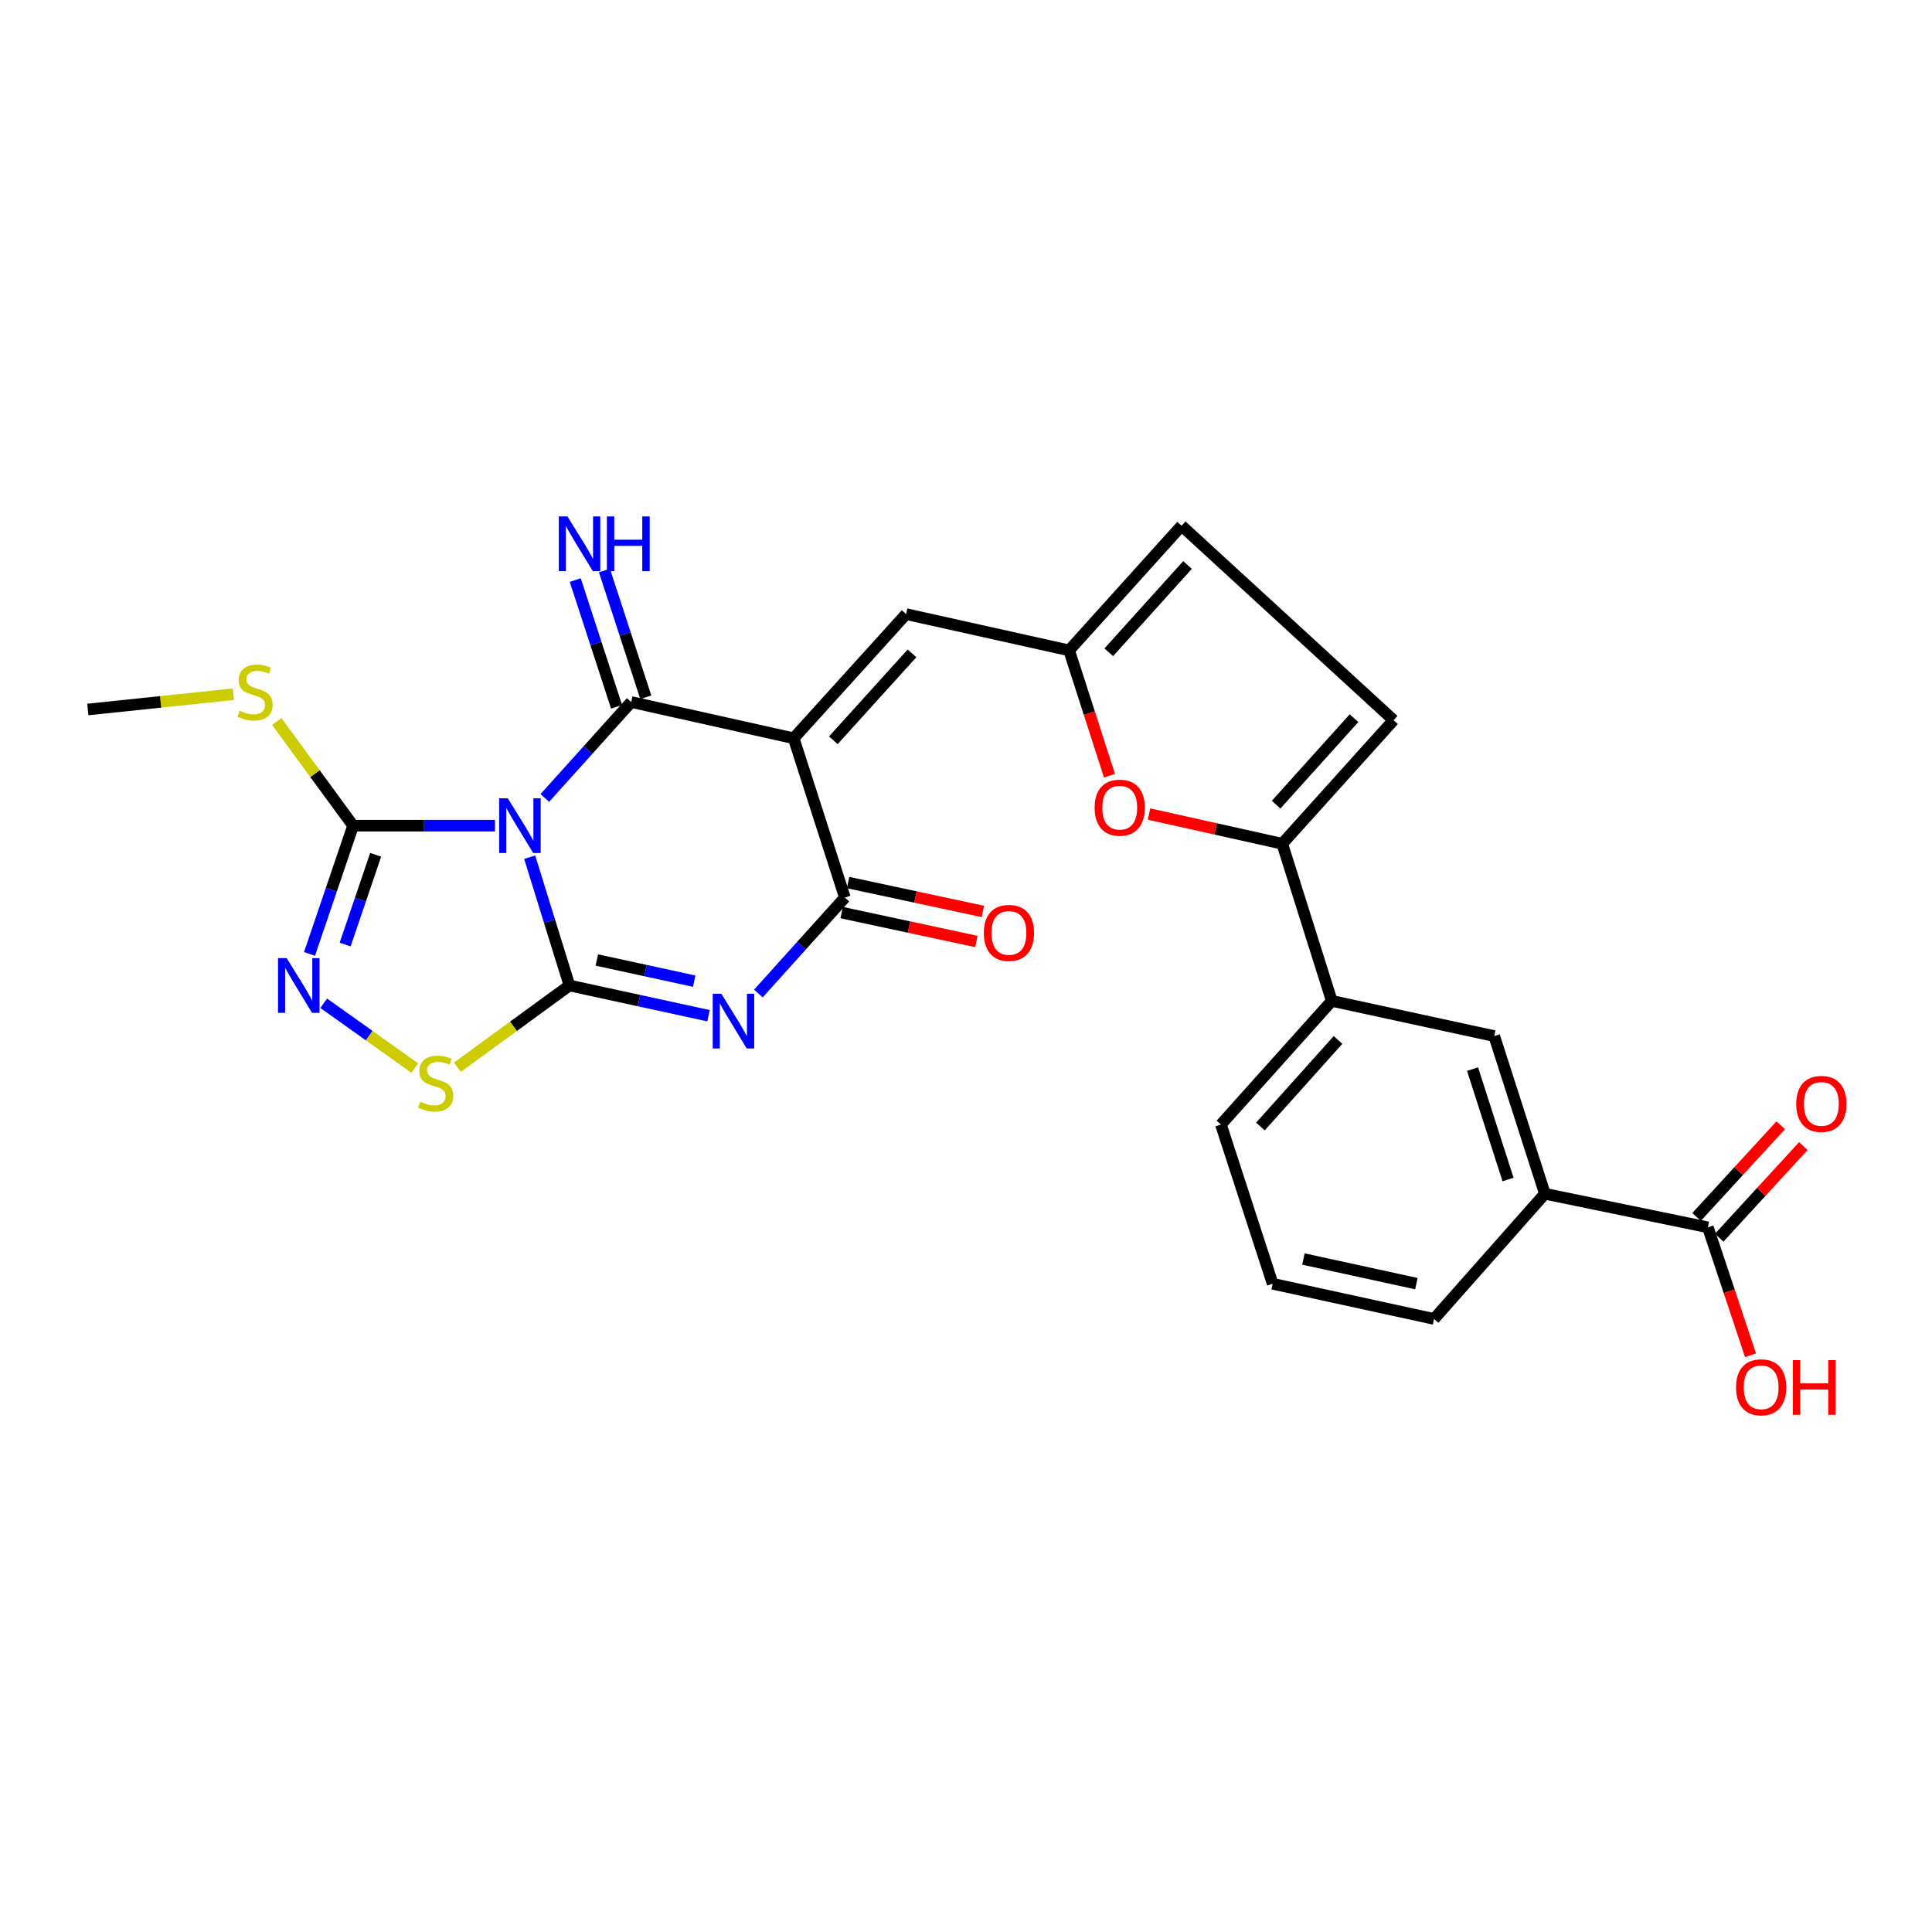 <?xml version='1.0' encoding='iso-8859-1'?>
<svg version='1.1' baseProfile='full'
              xmlns='http://www.w3.org/2000/svg'
                      xmlns:rdkit='http://www.rdkit.org/xml'
                      xmlns:xlink='http://www.w3.org/1999/xlink'
                  xml:space='preserve'
width='1000px' height='1000px' viewBox='0 0 1000 1000'>
<!-- END OF HEADER -->
<rect style='opacity:1.0;fill:#FFFFFF;stroke:none' width='1000' height='1000' x='0' y='0'> </rect>
<path class='bond-0' d='M 274.162,443.688 L 284.453,476.888' style='fill:none;fill-rule:evenodd;stroke:#0000FF;stroke-width:6px;stroke-linecap:butt;stroke-linejoin:miter;stroke-opacity:1' />
<path class='bond-0' d='M 284.453,476.888 L 294.745,510.088' style='fill:none;fill-rule:evenodd;stroke:#000000;stroke-width:6px;stroke-linecap:butt;stroke-linejoin:miter;stroke-opacity:1' />
<path class='bond-1' d='M 281.994,413.04 L 304.35,388.205' style='fill:none;fill-rule:evenodd;stroke:#0000FF;stroke-width:6px;stroke-linecap:butt;stroke-linejoin:miter;stroke-opacity:1' />
<path class='bond-1' d='M 304.35,388.205 L 326.706,363.37' style='fill:none;fill-rule:evenodd;stroke:#000000;stroke-width:6px;stroke-linecap:butt;stroke-linejoin:miter;stroke-opacity:1' />
<path class='bond-5' d='M 256.203,427.362 L 219.487,427.362' style='fill:none;fill-rule:evenodd;stroke:#0000FF;stroke-width:6px;stroke-linecap:butt;stroke-linejoin:miter;stroke-opacity:1' />
<path class='bond-5' d='M 219.487,427.362 L 182.771,427.362' style='fill:none;fill-rule:evenodd;stroke:#000000;stroke-width:6px;stroke-linecap:butt;stroke-linejoin:miter;stroke-opacity:1' />
<path class='bond-3' d='M 294.745,510.088 L 330.738,517.91' style='fill:none;fill-rule:evenodd;stroke:#000000;stroke-width:6px;stroke-linecap:butt;stroke-linejoin:miter;stroke-opacity:1' />
<path class='bond-3' d='M 330.738,517.91 L 366.732,525.732' style='fill:none;fill-rule:evenodd;stroke:#0000FF;stroke-width:6px;stroke-linecap:butt;stroke-linejoin:miter;stroke-opacity:1' />
<path class='bond-3' d='M 308.92,496.892 L 334.116,502.367' style='fill:none;fill-rule:evenodd;stroke:#000000;stroke-width:6px;stroke-linecap:butt;stroke-linejoin:miter;stroke-opacity:1' />
<path class='bond-3' d='M 334.116,502.367 L 359.312,507.843' style='fill:none;fill-rule:evenodd;stroke:#0000FF;stroke-width:6px;stroke-linecap:butt;stroke-linejoin:miter;stroke-opacity:1' />
<path class='bond-7' d='M 294.745,510.088 L 265.748,531.229' style='fill:none;fill-rule:evenodd;stroke:#000000;stroke-width:6px;stroke-linecap:butt;stroke-linejoin:miter;stroke-opacity:1' />
<path class='bond-7' d='M 265.748,531.229 L 236.751,552.371' style='fill:none;fill-rule:evenodd;stroke:#CCCC00;stroke-width:6px;stroke-linecap:butt;stroke-linejoin:miter;stroke-opacity:1' />
<path class='bond-2' d='M 326.706,363.37 L 410.81,382.129' style='fill:none;fill-rule:evenodd;stroke:#000000;stroke-width:6px;stroke-linecap:butt;stroke-linejoin:miter;stroke-opacity:1' />
<path class='bond-14' d='M 334.266,360.902 L 323.563,328.107' style='fill:none;fill-rule:evenodd;stroke:#000000;stroke-width:6px;stroke-linecap:butt;stroke-linejoin:miter;stroke-opacity:1' />
<path class='bond-14' d='M 323.563,328.107 L 312.86,295.312' style='fill:none;fill-rule:evenodd;stroke:#0000FF;stroke-width:6px;stroke-linecap:butt;stroke-linejoin:miter;stroke-opacity:1' />
<path class='bond-14' d='M 319.145,365.837 L 308.442,333.042' style='fill:none;fill-rule:evenodd;stroke:#000000;stroke-width:6px;stroke-linecap:butt;stroke-linejoin:miter;stroke-opacity:1' />
<path class='bond-14' d='M 308.442,333.042 L 297.74,300.247' style='fill:none;fill-rule:evenodd;stroke:#0000FF;stroke-width:6px;stroke-linecap:butt;stroke-linejoin:miter;stroke-opacity:1' />
<path class='bond-4' d='M 410.81,382.129 L 437.301,464.581' style='fill:none;fill-rule:evenodd;stroke:#000000;stroke-width:6px;stroke-linecap:butt;stroke-linejoin:miter;stroke-opacity:1' />
<path class='bond-8' d='M 410.81,382.129 L 468.997,317.863' style='fill:none;fill-rule:evenodd;stroke:#000000;stroke-width:6px;stroke-linecap:butt;stroke-linejoin:miter;stroke-opacity:1' />
<path class='bond-8' d='M 431.328,383.165 L 472.059,338.178' style='fill:none;fill-rule:evenodd;stroke:#000000;stroke-width:6px;stroke-linecap:butt;stroke-linejoin:miter;stroke-opacity:1' />
<path class='bond-28' d='M 392.537,514.237 L 414.919,489.409' style='fill:none;fill-rule:evenodd;stroke:#0000FF;stroke-width:6px;stroke-linecap:butt;stroke-linejoin:miter;stroke-opacity:1' />
<path class='bond-28' d='M 414.919,489.409 L 437.301,464.581' style='fill:none;fill-rule:evenodd;stroke:#000000;stroke-width:6px;stroke-linecap:butt;stroke-linejoin:miter;stroke-opacity:1' />
<path class='bond-19' d='M 435.633,472.357 L 470.511,479.836' style='fill:none;fill-rule:evenodd;stroke:#000000;stroke-width:6px;stroke-linecap:butt;stroke-linejoin:miter;stroke-opacity:1' />
<path class='bond-19' d='M 470.511,479.836 L 505.388,487.315' style='fill:none;fill-rule:evenodd;stroke:#FF0000;stroke-width:6px;stroke-linecap:butt;stroke-linejoin:miter;stroke-opacity:1' />
<path class='bond-19' d='M 438.968,456.805 L 473.846,464.284' style='fill:none;fill-rule:evenodd;stroke:#000000;stroke-width:6px;stroke-linecap:butt;stroke-linejoin:miter;stroke-opacity:1' />
<path class='bond-19' d='M 473.846,464.284 L 508.723,471.763' style='fill:none;fill-rule:evenodd;stroke:#FF0000;stroke-width:6px;stroke-linecap:butt;stroke-linejoin:miter;stroke-opacity:1' />
<path class='bond-6' d='M 182.771,427.362 L 171.486,460.553' style='fill:none;fill-rule:evenodd;stroke:#000000;stroke-width:6px;stroke-linecap:butt;stroke-linejoin:miter;stroke-opacity:1' />
<path class='bond-6' d='M 171.486,460.553 L 160.202,493.743' style='fill:none;fill-rule:evenodd;stroke:#0000FF;stroke-width:6px;stroke-linecap:butt;stroke-linejoin:miter;stroke-opacity:1' />
<path class='bond-6' d='M 194.444,442.439 L 186.545,465.673' style='fill:none;fill-rule:evenodd;stroke:#000000;stroke-width:6px;stroke-linecap:butt;stroke-linejoin:miter;stroke-opacity:1' />
<path class='bond-6' d='M 186.545,465.673 L 178.646,488.906' style='fill:none;fill-rule:evenodd;stroke:#0000FF;stroke-width:6px;stroke-linecap:butt;stroke-linejoin:miter;stroke-opacity:1' />
<path class='bond-21' d='M 182.771,427.362 L 163.019,400.413' style='fill:none;fill-rule:evenodd;stroke:#000000;stroke-width:6px;stroke-linecap:butt;stroke-linejoin:miter;stroke-opacity:1' />
<path class='bond-21' d='M 163.019,400.413 L 143.267,373.463' style='fill:none;fill-rule:evenodd;stroke:#CCCC00;stroke-width:6px;stroke-linecap:butt;stroke-linejoin:miter;stroke-opacity:1' />
<path class='bond-27' d='M 167.56,519.283 L 191.116,536.052' style='fill:none;fill-rule:evenodd;stroke:#0000FF;stroke-width:6px;stroke-linecap:butt;stroke-linejoin:miter;stroke-opacity:1' />
<path class='bond-27' d='M 191.116,536.052 L 214.671,552.821' style='fill:none;fill-rule:evenodd;stroke:#CCCC00;stroke-width:6px;stroke-linecap:butt;stroke-linejoin:miter;stroke-opacity:1' />
<path class='bond-11' d='M 468.997,317.863 L 553.366,336.64' style='fill:none;fill-rule:evenodd;stroke:#000000;stroke-width:6px;stroke-linecap:butt;stroke-linejoin:miter;stroke-opacity:1' />
<path class='bond-9' d='M 663.687,436.729 L 629.208,429.039' style='fill:none;fill-rule:evenodd;stroke:#000000;stroke-width:6px;stroke-linecap:butt;stroke-linejoin:miter;stroke-opacity:1' />
<path class='bond-9' d='M 629.208,429.039 L 594.729,421.349' style='fill:none;fill-rule:evenodd;stroke:#FF0000;stroke-width:6px;stroke-linecap:butt;stroke-linejoin:miter;stroke-opacity:1' />
<path class='bond-15' d='M 663.687,436.729 L 689.33,518.058' style='fill:none;fill-rule:evenodd;stroke:#000000;stroke-width:6px;stroke-linecap:butt;stroke-linejoin:miter;stroke-opacity:1' />
<path class='bond-29' d='M 663.687,436.729 L 721.3,372.772' style='fill:none;fill-rule:evenodd;stroke:#000000;stroke-width:6px;stroke-linecap:butt;stroke-linejoin:miter;stroke-opacity:1' />
<path class='bond-29' d='M 660.512,416.49 L 700.84,371.72' style='fill:none;fill-rule:evenodd;stroke:#000000;stroke-width:6px;stroke-linecap:butt;stroke-linejoin:miter;stroke-opacity:1' />
<path class='bond-10' d='M 574.271,401.513 L 563.819,369.077' style='fill:none;fill-rule:evenodd;stroke:#FF0000;stroke-width:6px;stroke-linecap:butt;stroke-linejoin:miter;stroke-opacity:1' />
<path class='bond-10' d='M 563.819,369.077 L 553.366,336.64' style='fill:none;fill-rule:evenodd;stroke:#000000;stroke-width:6px;stroke-linecap:butt;stroke-linejoin:miter;stroke-opacity:1' />
<path class='bond-16' d='M 553.366,336.64 L 611.58,272.108' style='fill:none;fill-rule:evenodd;stroke:#000000;stroke-width:6px;stroke-linecap:butt;stroke-linejoin:miter;stroke-opacity:1' />
<path class='bond-16' d='M 573.908,337.614 L 614.658,292.442' style='fill:none;fill-rule:evenodd;stroke:#000000;stroke-width:6px;stroke-linecap:butt;stroke-linejoin:miter;stroke-opacity:1' />
<path class='bond-12' d='M 721.3,372.772 L 611.58,272.108' style='fill:none;fill-rule:evenodd;stroke:#000000;stroke-width:6px;stroke-linecap:butt;stroke-linejoin:miter;stroke-opacity:1' />
<path class='bond-13' d='M 883.994,635.263 L 799.625,617.891' style='fill:none;fill-rule:evenodd;stroke:#000000;stroke-width:6px;stroke-linecap:butt;stroke-linejoin:miter;stroke-opacity:1' />
<path class='bond-20' d='M 889.852,640.642 L 911.634,616.924' style='fill:none;fill-rule:evenodd;stroke:#000000;stroke-width:6px;stroke-linecap:butt;stroke-linejoin:miter;stroke-opacity:1' />
<path class='bond-20' d='M 911.634,616.924 L 933.416,593.205' style='fill:none;fill-rule:evenodd;stroke:#FF0000;stroke-width:6px;stroke-linecap:butt;stroke-linejoin:miter;stroke-opacity:1' />
<path class='bond-20' d='M 878.137,629.884 L 899.919,606.165' style='fill:none;fill-rule:evenodd;stroke:#000000;stroke-width:6px;stroke-linecap:butt;stroke-linejoin:miter;stroke-opacity:1' />
<path class='bond-20' d='M 899.919,606.165 L 921.701,582.446' style='fill:none;fill-rule:evenodd;stroke:#FF0000;stroke-width:6px;stroke-linecap:butt;stroke-linejoin:miter;stroke-opacity:1' />
<path class='bond-22' d='M 883.994,635.263 L 895.03,668.376' style='fill:none;fill-rule:evenodd;stroke:#000000;stroke-width:6px;stroke-linecap:butt;stroke-linejoin:miter;stroke-opacity:1' />
<path class='bond-22' d='M 895.03,668.376 L 906.065,701.489' style='fill:none;fill-rule:evenodd;stroke:#FF0000;stroke-width:6px;stroke-linecap:butt;stroke-linejoin:miter;stroke-opacity:1' />
<path class='bond-18' d='M 689.33,518.058 L 773.408,536.27' style='fill:none;fill-rule:evenodd;stroke:#000000;stroke-width:6px;stroke-linecap:butt;stroke-linejoin:miter;stroke-opacity:1' />
<path class='bond-23' d='M 689.33,518.058 L 631.947,582.06' style='fill:none;fill-rule:evenodd;stroke:#000000;stroke-width:6px;stroke-linecap:butt;stroke-linejoin:miter;stroke-opacity:1' />
<path class='bond-23' d='M 692.565,538.276 L 652.397,583.077' style='fill:none;fill-rule:evenodd;stroke:#000000;stroke-width:6px;stroke-linecap:butt;stroke-linejoin:miter;stroke-opacity:1' />
<path class='bond-17' d='M 799.625,617.891 L 773.408,536.27' style='fill:none;fill-rule:evenodd;stroke:#000000;stroke-width:6px;stroke-linecap:butt;stroke-linejoin:miter;stroke-opacity:1' />
<path class='bond-17' d='M 780.549,610.512 L 762.197,553.377' style='fill:none;fill-rule:evenodd;stroke:#000000;stroke-width:6px;stroke-linecap:butt;stroke-linejoin:miter;stroke-opacity:1' />
<path class='bond-30' d='M 799.625,617.891 L 742.269,682.679' style='fill:none;fill-rule:evenodd;stroke:#000000;stroke-width:6px;stroke-linecap:butt;stroke-linejoin:miter;stroke-opacity:1' />
<path class='bond-26' d='M 120.785,359.33 L 83.12,363.285' style='fill:none;fill-rule:evenodd;stroke:#CCCC00;stroke-width:6px;stroke-linecap:butt;stroke-linejoin:miter;stroke-opacity:1' />
<path class='bond-26' d='M 83.12,363.285 L 45.455,367.24' style='fill:none;fill-rule:evenodd;stroke:#000000;stroke-width:6px;stroke-linecap:butt;stroke-linejoin:miter;stroke-opacity:1' />
<path class='bond-25' d='M 631.947,582.06 L 658.73,664.476' style='fill:none;fill-rule:evenodd;stroke:#000000;stroke-width:6px;stroke-linecap:butt;stroke-linejoin:miter;stroke-opacity:1' />
<path class='bond-24' d='M 742.269,682.679 L 658.73,664.476' style='fill:none;fill-rule:evenodd;stroke:#000000;stroke-width:6px;stroke-linecap:butt;stroke-linejoin:miter;stroke-opacity:1' />
<path class='bond-24' d='M 733.124,664.408 L 674.647,651.666' style='fill:none;fill-rule:evenodd;stroke:#000000;stroke-width:6px;stroke-linecap:butt;stroke-linejoin:miter;stroke-opacity:1' />
<path  class='atom-0' d='M 262.842 413.202
L 272.122 428.202
Q 273.042 429.682, 274.522 432.362
Q 276.002 435.042, 276.082 435.202
L 276.082 413.202
L 279.842 413.202
L 279.842 441.522
L 275.962 441.522
L 266.002 425.122
Q 264.842 423.202, 263.602 421.002
Q 262.402 418.802, 262.042 418.122
L 262.042 441.522
L 258.362 441.522
L 258.362 413.202
L 262.842 413.202
' fill='#0000FF'/>
<path  class='atom-4' d='M 373.384 514.378
L 382.664 529.378
Q 383.584 530.858, 385.064 533.538
Q 386.544 536.218, 386.624 536.378
L 386.624 514.378
L 390.384 514.378
L 390.384 542.698
L 386.504 542.698
L 376.544 526.298
Q 375.384 524.378, 374.144 522.178
Q 372.944 519.978, 372.584 519.298
L 372.584 542.698
L 368.904 542.698
L 368.904 514.378
L 373.384 514.378
' fill='#0000FF'/>
<path  class='atom-7' d='M 148.385 495.928
L 157.665 510.928
Q 158.585 512.408, 160.065 515.088
Q 161.545 517.768, 161.625 517.928
L 161.625 495.928
L 165.385 495.928
L 165.385 524.248
L 161.505 524.248
L 151.545 507.848
Q 150.385 505.928, 149.145 503.728
Q 147.945 501.528, 147.585 500.848
L 147.585 524.248
L 143.905 524.248
L 143.905 495.928
L 148.385 495.928
' fill='#0000FF'/>
<path  class='atom-8' d='M 217.53 570.272
Q 217.85 570.392, 219.17 570.952
Q 220.49 571.512, 221.93 571.872
Q 223.41 572.192, 224.85 572.192
Q 227.53 572.192, 229.09 570.912
Q 230.65 569.592, 230.65 567.312
Q 230.65 565.752, 229.85 564.792
Q 229.09 563.832, 227.89 563.312
Q 226.69 562.792, 224.69 562.192
Q 222.17 561.432, 220.65 560.712
Q 219.17 559.992, 218.09 558.472
Q 217.05 556.952, 217.05 554.392
Q 217.05 550.832, 219.45 548.632
Q 221.89 546.432, 226.69 546.432
Q 229.97 546.432, 233.69 547.992
L 232.77 551.072
Q 229.37 549.672, 226.81 549.672
Q 224.05 549.672, 222.53 550.832
Q 221.01 551.952, 221.05 553.912
Q 221.05 555.432, 221.81 556.352
Q 222.61 557.272, 223.73 557.792
Q 224.89 558.312, 226.81 558.912
Q 229.37 559.712, 230.89 560.512
Q 232.41 561.312, 233.49 562.952
Q 234.61 564.552, 234.61 567.312
Q 234.61 571.232, 231.97 573.352
Q 229.37 575.432, 225.01 575.432
Q 222.49 575.432, 220.57 574.872
Q 218.69 574.352, 216.45 573.432
L 217.53 570.272
' fill='#CCCC00'/>
<path  class='atom-11' d='M 566.574 418.049
Q 566.574 411.249, 569.934 407.449
Q 573.294 403.649, 579.574 403.649
Q 585.854 403.649, 589.214 407.449
Q 592.574 411.249, 592.574 418.049
Q 592.574 424.929, 589.174 428.849
Q 585.774 432.729, 579.574 432.729
Q 573.334 432.729, 569.934 428.849
Q 566.574 424.969, 566.574 418.049
M 579.574 429.529
Q 583.894 429.529, 586.214 426.649
Q 588.574 423.729, 588.574 418.049
Q 588.574 412.489, 586.214 409.689
Q 583.894 406.849, 579.574 406.849
Q 575.254 406.849, 572.894 409.649
Q 570.574 412.449, 570.574 418.049
Q 570.574 423.769, 572.894 426.649
Q 575.254 429.529, 579.574 429.529
' fill='#FF0000'/>
<path  class='atom-15' d='M 293.716 267.306
L 302.996 282.306
Q 303.916 283.786, 305.396 286.466
Q 306.876 289.146, 306.956 289.306
L 306.956 267.306
L 310.716 267.306
L 310.716 295.626
L 306.836 295.626
L 296.876 279.226
Q 295.716 277.306, 294.476 275.106
Q 293.276 272.906, 292.916 272.226
L 292.916 295.626
L 289.236 295.626
L 289.236 267.306
L 293.716 267.306
' fill='#0000FF'/>
<path  class='atom-15' d='M 314.116 267.306
L 317.956 267.306
L 317.956 279.346
L 332.436 279.346
L 332.436 267.306
L 336.276 267.306
L 336.276 295.626
L 332.436 295.626
L 332.436 282.546
L 317.956 282.546
L 317.956 295.626
L 314.116 295.626
L 314.116 267.306
' fill='#0000FF'/>
<path  class='atom-20' d='M 509.227 482.873
Q 509.227 476.073, 512.587 472.273
Q 515.947 468.473, 522.227 468.473
Q 528.507 468.473, 531.867 472.273
Q 535.227 476.073, 535.227 482.873
Q 535.227 489.753, 531.827 493.673
Q 528.427 497.553, 522.227 497.553
Q 515.987 497.553, 512.587 493.673
Q 509.227 489.793, 509.227 482.873
M 522.227 494.353
Q 526.547 494.353, 528.867 491.473
Q 531.227 488.553, 531.227 482.873
Q 531.227 477.313, 528.867 474.513
Q 526.547 471.673, 522.227 471.673
Q 517.907 471.673, 515.547 474.473
Q 513.227 477.273, 513.227 482.873
Q 513.227 488.593, 515.547 491.473
Q 517.907 494.353, 522.227 494.353
' fill='#FF0000'/>
<path  class='atom-21' d='M 929.729 571.386
Q 929.729 564.586, 933.089 560.786
Q 936.449 556.986, 942.729 556.986
Q 949.009 556.986, 952.369 560.786
Q 955.729 564.586, 955.729 571.386
Q 955.729 578.266, 952.329 582.186
Q 948.929 586.066, 942.729 586.066
Q 936.489 586.066, 933.089 582.186
Q 929.729 578.306, 929.729 571.386
M 942.729 582.866
Q 947.049 582.866, 949.369 579.986
Q 951.729 577.066, 951.729 571.386
Q 951.729 565.826, 949.369 563.026
Q 947.049 560.186, 942.729 560.186
Q 938.409 560.186, 936.049 562.986
Q 933.729 565.786, 933.729 571.386
Q 933.729 577.106, 936.049 579.986
Q 938.409 582.866, 942.729 582.866
' fill='#FF0000'/>
<path  class='atom-22' d='M 124.042 367.867
Q 124.362 367.987, 125.682 368.547
Q 127.002 369.107, 128.442 369.467
Q 129.922 369.787, 131.362 369.787
Q 134.042 369.787, 135.602 368.507
Q 137.162 367.187, 137.162 364.907
Q 137.162 363.347, 136.362 362.387
Q 135.602 361.427, 134.402 360.907
Q 133.202 360.387, 131.202 359.787
Q 128.682 359.027, 127.162 358.307
Q 125.682 357.587, 124.602 356.067
Q 123.562 354.547, 123.562 351.987
Q 123.562 348.427, 125.962 346.227
Q 128.402 344.027, 133.202 344.027
Q 136.482 344.027, 140.202 345.587
L 139.282 348.667
Q 135.882 347.267, 133.322 347.267
Q 130.562 347.267, 129.042 348.427
Q 127.522 349.547, 127.562 351.507
Q 127.562 353.027, 128.322 353.947
Q 129.122 354.867, 130.242 355.387
Q 131.402 355.907, 133.322 356.507
Q 135.882 357.307, 137.402 358.107
Q 138.922 358.907, 140.002 360.547
Q 141.122 362.147, 141.122 364.907
Q 141.122 368.827, 138.482 370.947
Q 135.882 373.027, 131.522 373.027
Q 129.002 373.027, 127.082 372.467
Q 125.202 371.947, 122.962 371.027
L 124.042 367.867
' fill='#CCCC00'/>
<path  class='atom-23' d='M 898.564 718.069
Q 898.564 711.269, 901.924 707.469
Q 905.284 703.669, 911.564 703.669
Q 917.844 703.669, 921.204 707.469
Q 924.564 711.269, 924.564 718.069
Q 924.564 724.949, 921.164 728.869
Q 917.764 732.749, 911.564 732.749
Q 905.324 732.749, 901.924 728.869
Q 898.564 724.989, 898.564 718.069
M 911.564 729.549
Q 915.884 729.549, 918.204 726.669
Q 920.564 723.749, 920.564 718.069
Q 920.564 712.509, 918.204 709.709
Q 915.884 706.869, 911.564 706.869
Q 907.244 706.869, 904.884 709.669
Q 902.564 712.469, 902.564 718.069
Q 902.564 723.789, 904.884 726.669
Q 907.244 729.549, 911.564 729.549
' fill='#FF0000'/>
<path  class='atom-23' d='M 927.964 703.989
L 931.804 703.989
L 931.804 716.029
L 946.284 716.029
L 946.284 703.989
L 950.124 703.989
L 950.124 732.309
L 946.284 732.309
L 946.284 719.229
L 931.804 719.229
L 931.804 732.309
L 927.964 732.309
L 927.964 703.989
' fill='#FF0000'/>
</svg>
